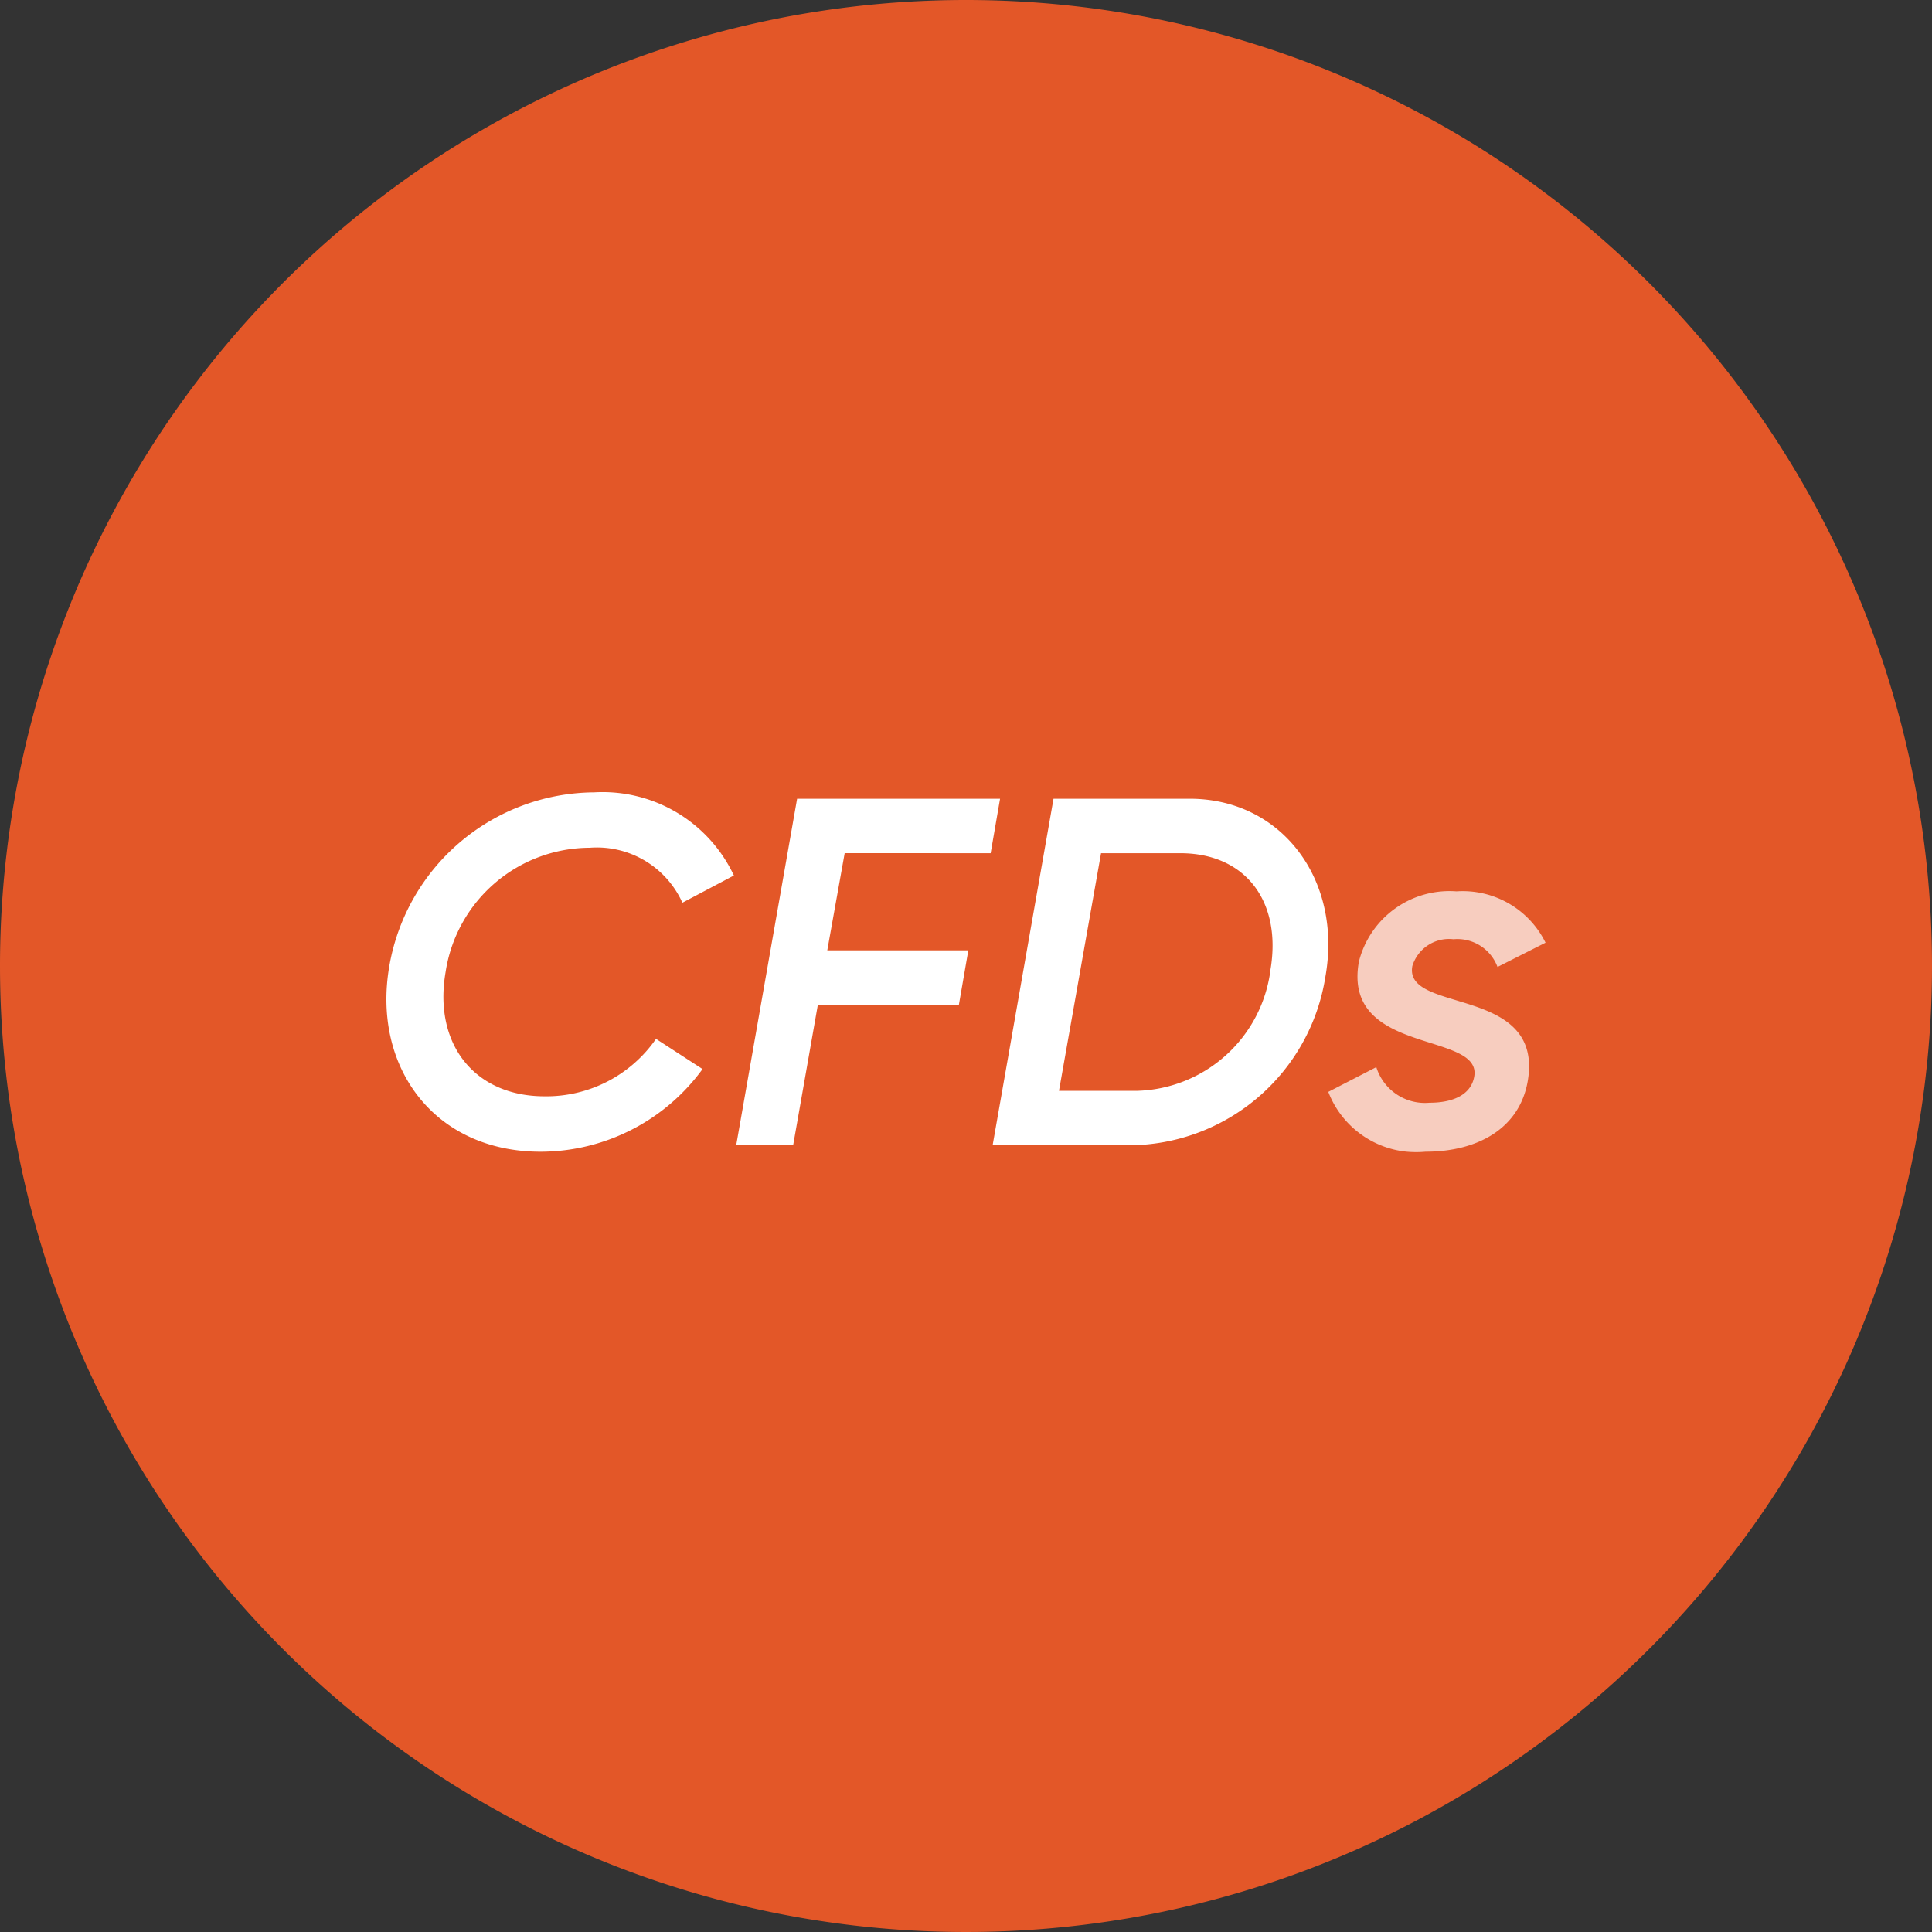 <svg xmlns="http://www.w3.org/2000/svg" xmlns:xlink="http://www.w3.org/1999/xlink" width="100" height="100" viewBox="0 0 100 100">
  <rect x="0" y="0" width="100" height="100" fill="#333333" stroke="none"/>
  <defs>
    <clipPath id="clip-path">
      <rect id="Rectangle_7161" data-name="Rectangle 7161" width="60" height="18.636" fill="none"/>
    </clipPath>
    <clipPath id="clip-path-3">
      <rect id="Rectangle_7159" data-name="Rectangle 7159" width="11.245" height="13.514" fill="none"/>
    </clipPath>
  </defs>
  <g id="Group_76369" data-name="Group 76369" transform="translate(2.5 -0.426)">
    <path id="Path_69304" data-name="Path 69304" d="M50,0A50,50,0,1,1,0,50,50,50,0,0,1,50,0Z" transform="translate(-2.5 0.426)" fill="#e35728"/>
    <g id="Group_76434" data-name="Group 76434" transform="translate(17.5 41.426)">
      <g id="Group_76433" data-name="Group 76433" clip-path="url(#clip-path)">
        <g id="Group_76432" data-name="Group 76432">
          <g id="Group_76431" data-name="Group 76431" clip-path="url(#clip-path)">
            <path id="Path_79295" data-name="Path 79295" d="M7.984,18.613a10.385,10.385,0,0,0,8.379-4.279l-2.408-1.563a6.905,6.905,0,0,1-5.766,2.973c-3.639,0-5.765-2.716-5.125-6.432A7.571,7.571,0,0,1,10.521,2.88a4.854,4.854,0,0,1,4.8,2.845l2.665-1.409A7.508,7.508,0,0,0,10.756.012,10.837,10.837,0,0,0,.143,9.055C-.728,14.2,2.45,18.613,7.984,18.613M31.276,3.162,31.763.343H21.258L18.105,18.28h2.947L22.333,11h7.3l.487-2.811h-7.3l.9-5.029ZM41.577.343H34.53L31.378,18.28h7.047A10.327,10.327,0,0,0,48.6,9.568c.9-5.023-2.255-9.225-7.021-9.225m4.177,8.892a7.162,7.162,0,0,1-6.944,6.227h-4l2.178-12.3h4.1c3.408,0,5.278,2.537,4.662,6.073Z" transform="translate(0 0)" fill="#fff"/>
            <g id="Group_76430" data-name="Group 76430" transform="translate(48.755 5.122)" opacity="0.7" style="mix-blend-mode: normal;isolation: isolate">
              <g id="Group_76429" data-name="Group 76429">
                <g id="Group_76428" data-name="Group 76428" clip-path="url(#clip-path-3)">
                  <path id="Path_79296" data-name="Path 79296" d="M223.951,36.492c2.71,0,4.868-1.2,5.3-3.637.872-5-6.43-3.485-5.969-5.974a1.985,1.985,0,0,1,2.127-1.387,2.221,2.221,0,0,1,2.281,1.435l2.486-1.256a4.778,4.778,0,0,0-4.613-2.657,4.832,4.832,0,0,0-5.048,3.639c-.872,4.868,6.38,3.587,5.97,5.943-.154.9-1.025,1.358-2.312,1.358a2.636,2.636,0,0,1-2.756-1.843l-2.486,1.281a4.874,4.874,0,0,0,5.017,3.1" transform="translate(-218.934 -23.001)" fill="#fff"/>
                </g>
              </g>
            </g>
          </g>
        </g>
      </g>
    </g>
  </g>
</svg>
